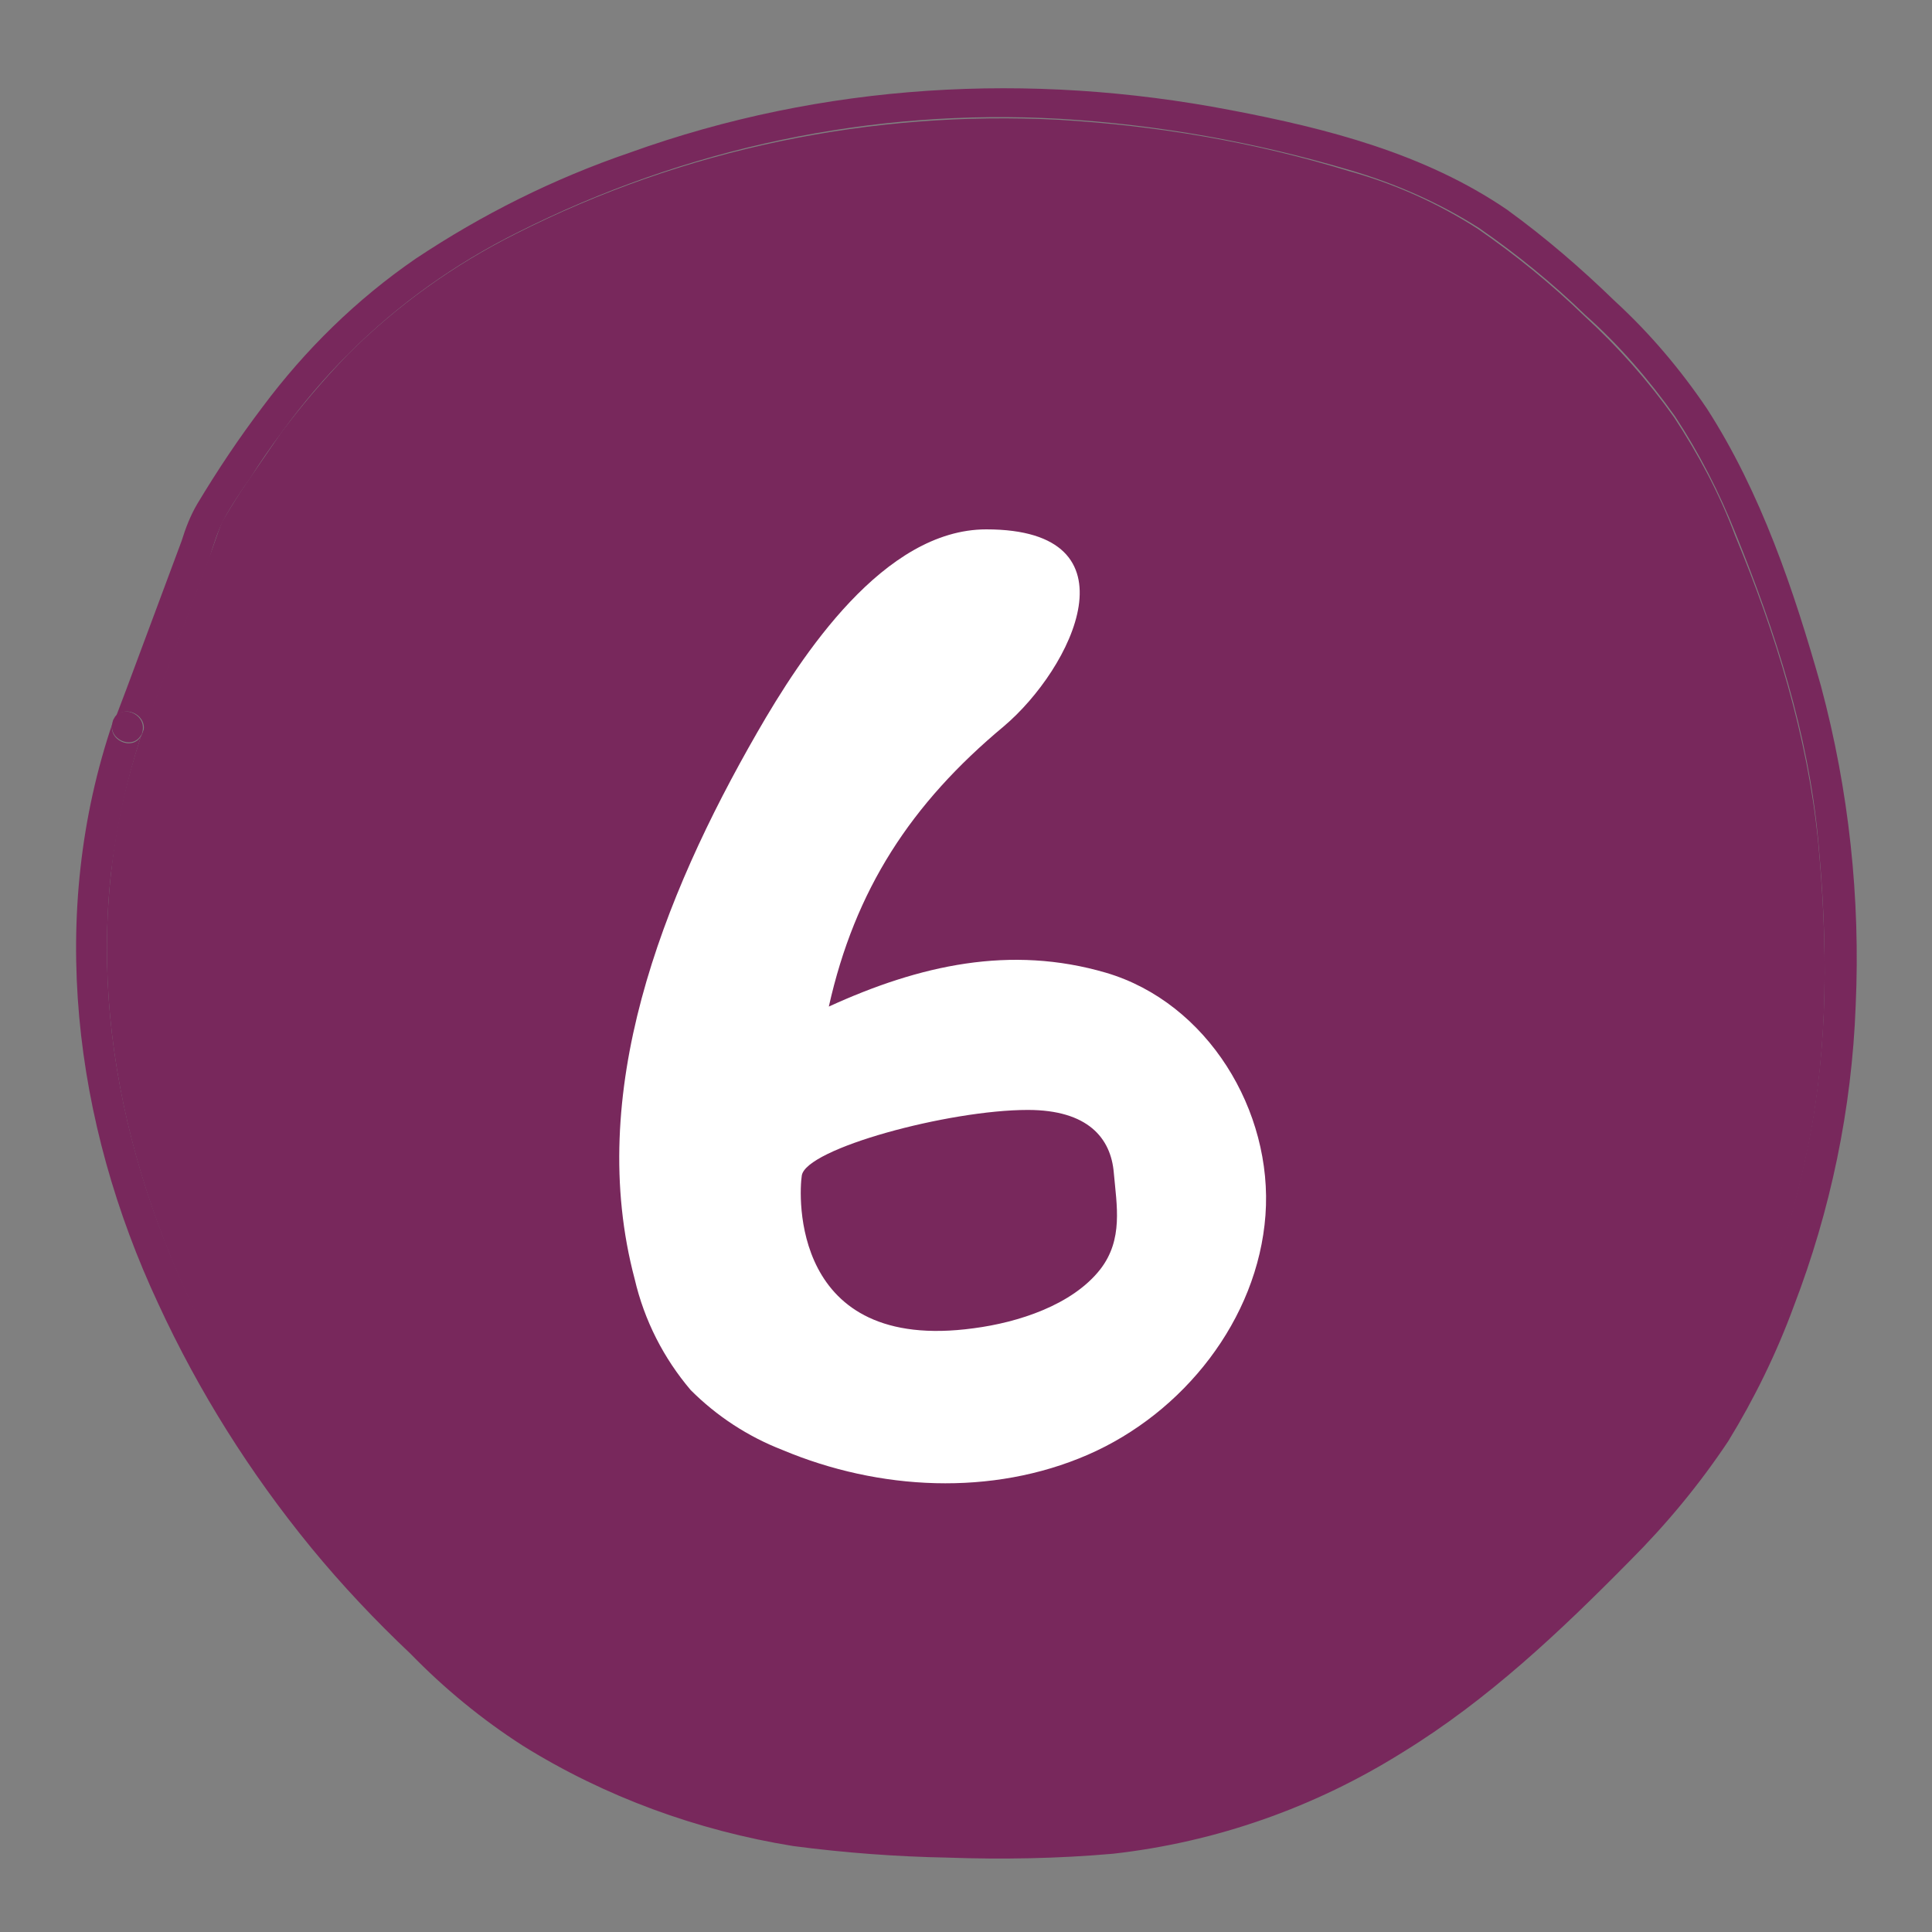 <?xml version="1.0" encoding="UTF-8"?> <!-- Generator: Adobe Illustrator 26.0.0, SVG Export Plug-In . SVG Version: 6.00 Build 0) --> <svg xmlns="http://www.w3.org/2000/svg" xmlns:xlink="http://www.w3.org/1999/xlink" version="1.1" id="Layer_1" x="0px" y="0px" viewBox="0 0 200 200" style="enable-background:new 0 0 200 200;" xml:space="preserve"><rect x="0" y="0" width="200" height="200" fill="#808080" stroke="none"/> <style type="text/css"> .st0{fill:#78285C;} .st1{fill:#FFFFFF;} </style> <g id="XMLID_00000142864694797324639860000010863939788212914364_"> <g> <path class="st0" d="M188.2,87c1,10.5,1.1,21.2-1,31.6c-2,9.8-5.4,19.9-10.7,28.4c-2.8,4.3-6,8.3-9.6,11.9 c-3.5,3.7-7.2,7.3-11.1,10.6c-7.3,6.5-15.7,11.8-24.8,15.4c-10.2,4.1-21.4,4.4-32.3,4.2c-5.2-0.1-10.4-0.4-15.5-1.1 c-5.1-0.8-10.1-2.1-14.9-4c-4.3-1.6-8.5-3.6-12.4-6c-4-2.6-7.7-5.6-11.1-8.9c-7.1-6.6-13.3-14.1-18.5-22.3 c-10.6-16.8-17-36.6-14.8-56.5c0.5-4.8,1.6-9.6,3.1-14.1l0,0c0-0.1,0.1-0.1,0.1-0.2l4.1-10.7l2.8-7.5c0.5-1.2,0.9-2.6,1.4-3.8 c0.9-1.5,1.8-3,2.8-4.4c1.1-1.6,2.2-3.2,3.3-4.8c2.1-2.8,4.4-5.5,6.9-8.1c5.1-5.1,11-9.3,17.4-12.5c17.4-8.8,36.8-12.8,56.2-11.8 c10.2,0.6,20.2,2.3,30,5.3c4.7,1.3,9.2,3.3,13.4,6c3.9,2.7,7.6,5.7,11,9c3.5,3.2,6.6,6.7,9.3,10.5c2.5,3.8,4.7,7.9,6.3,12.2 C183.8,65.5,187.1,76.2,188.2,87z"></path> <path class="st0" d="M11.7,74.7c-0.7,1.9,2,3.1,2.9,1.5c-1.5,4.6-2.5,9.3-3.1,14.1c-2.2,19.9,4.2,39.6,14.8,56.3 c5.2,8.2,11.4,15.7,18.5,22.3c3.4,3.3,7.1,6.3,11.1,8.9c3.9,2.4,8.1,4.4,12.4,6c4.8,1.9,9.8,3.2,14.9,4c5.1,0.7,10.3,1.1,15.5,1.1 c10.9,0.3,22.1-0.1,32.3-4.2c9.1-3.7,17.5-8.9,24.8-15.4c3.8-3.4,7.5-6.9,11.1-10.6c3.6-3.6,6.8-7.6,9.6-11.9 c5.3-8.5,8.7-18.6,10.7-28.4c2.1-10.4,2-21,1-31.6c-1-10.8-4.4-21.4-8.5-31.5c-1.7-4.3-3.8-8.4-6.3-12.2 c-2.7-3.8-5.8-7.4-9.3-10.5c-3.4-3.3-7.1-6.3-11-9c-4.1-2.6-8.6-4.6-13.4-6c-9.8-2.9-19.8-4.7-30-5.3c-19.4-1.1-38.8,3-56.2,11.8 c-6.4,3.2-12.3,7.4-17.4,12.5c-2.5,2.5-4.8,5.2-6.9,8.1c-1.2,1.6-2.3,3.2-3.3,4.8c-1,1.4-2,2.9-2.8,4.4c-0.6,1.2-1,2.5-1.4,3.8 l-2.8,7.5l-4.1,10.7c0,0.1-0.1,0.1-0.1,0.2c0-0.1,0.1-0.1,0.1-0.2c0.6-1.8-1.8-3-2.8-1.7l1.1-2.9L18.8,56c0.4-1.3,0.9-2.6,1.6-3.8 c2.1-3.5,4.3-6.8,6.8-10.1C31.6,36.2,36.9,31,43,26.8c6.9-4.6,14.3-8.3,22.2-11c20-7.2,41.4-8.4,62.2-4.4 c10,1.9,20.1,4.5,28.6,10.3c4,2.9,7.7,6.1,11.2,9.5c3.6,3.3,6.8,7.1,9.5,11.1c5.6,8.7,9,18.8,11.8,28.7c2.9,10.8,4.1,22,3.6,33.1 c-0.4,10.7-2.6,21.2-6.4,31.1c-1.8,4.9-4.1,9.6-6.8,14c-3,4.5-6.4,8.6-10.2,12.4c-7.2,7.3-14.7,14.4-23.5,19.8 c-9.1,5.7-19.3,9.3-30,10.5c-5.7,0.5-11.4,0.6-17.1,0.4c-5.3-0.1-10.7-0.5-16-1.2c-9.9-1.6-19.5-5.1-28-10.4 c-4.2-2.7-8.1-5.9-11.6-9.5c-3.6-3.4-7.1-7.1-10.3-11c-6.3-7.7-11.6-16.1-15.8-25.2C7.6,116.2,4.9,94.6,11.7,74.7 c0-0.2,0.1-0.3,0.2-0.4L11.7,74.7z"></path> <path class="st0" d="M11.9,74.2c1-1.3,3.4-0.1,2.8,1.7c0,0.1,0,0.1-0.1,0.2l0,0c-0.9,1.6-3.6,0.4-2.9-1.5L11.9,74.2L11.9,74.2z"></path> </g> </g> <path class="st1" d="M114.5,100.7c-9.9-2.9-19.3-0.8-28.7,3.5c2.7-12.1,8.5-21,18.1-29c7.1-6,14.2-20.4-1.8-20.4 c-10.6,0-19.1,13-23.7,21c-9.9,17.2-17.8,37.4-12.7,56.6c1,4.3,3,8.2,5.8,11.5c2.7,2.7,5.9,4.8,9.5,6.2c10,4.2,21.7,4.8,31.6,0.5 s17.6-14,18.4-24.8S125,103.8,114.5,100.7z M100.8,137.5c-19,2.6-18.1-13.9-17.8-15.8c0.4-2.8,15.2-6.8,23.4-6.8 c6.2,0,8.6,2.9,8.9,6.5c0.3,3.4,1,6.9-1.4,10C111,135.1,105.4,136.9,100.8,137.5z"></path> </svg> 